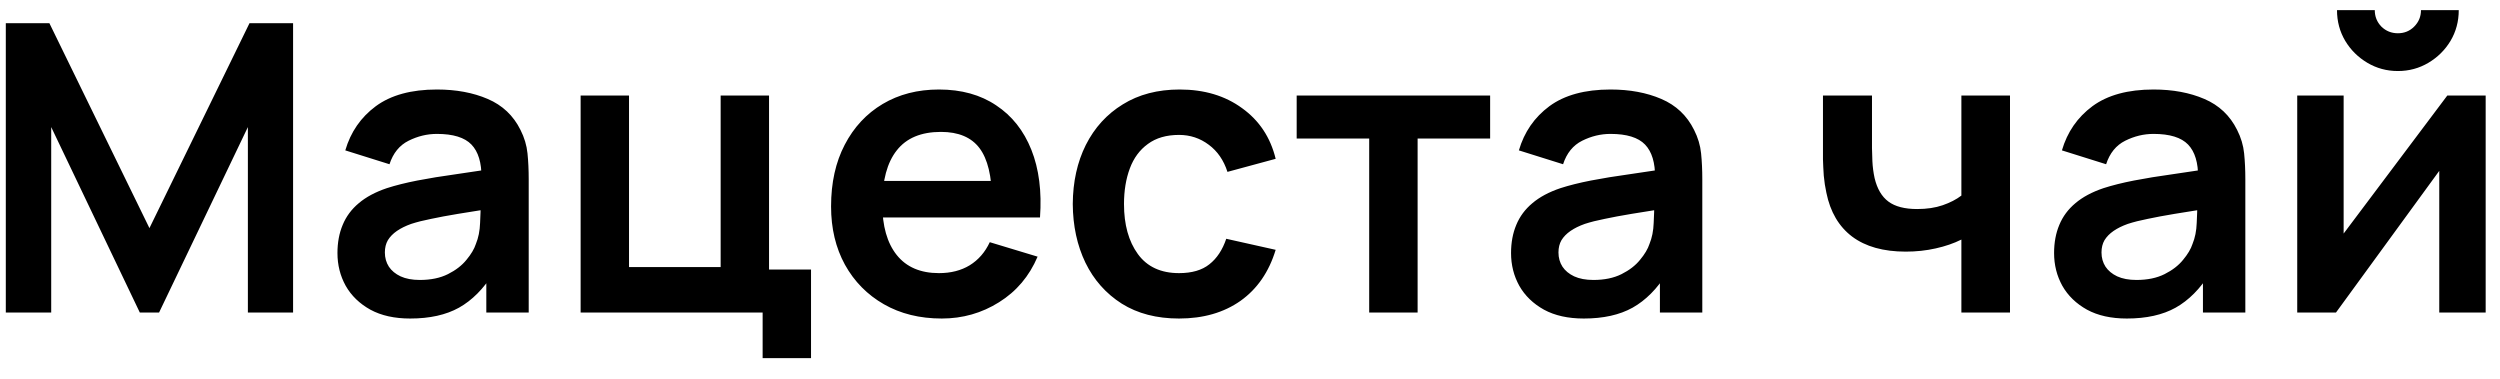 <?xml version="1.0" encoding="UTF-8"?> <svg xmlns="http://www.w3.org/2000/svg" width="112" height="17" viewBox="0 0 112 17" fill="none"> <path d="M0.26 14V1.04H2.213L6.695 10.22L11.177 1.04H13.13V14H11.105V5.693L7.127 14H6.263L2.294 5.693V14H0.26ZM18.376 14.27C17.674 14.27 17.08 14.138 16.594 13.874C16.108 13.604 15.739 13.247 15.487 12.803C15.241 12.359 15.118 11.87 15.118 11.336C15.118 10.868 15.196 10.448 15.352 10.076C15.508 9.698 15.748 9.374 16.072 9.104C16.396 8.828 16.816 8.603 17.332 8.429C17.722 8.303 18.178 8.189 18.7 8.087C19.228 7.985 19.798 7.892 20.41 7.808C21.028 7.718 21.673 7.622 22.345 7.52L21.571 7.961C21.577 7.289 21.427 6.794 21.121 6.476C20.815 6.158 20.299 5.999 19.573 5.999C19.135 5.999 18.712 6.101 18.304 6.305C17.896 6.509 17.611 6.86 17.449 7.358L15.469 6.737C15.709 5.915 16.165 5.255 16.837 4.757C17.515 4.259 18.427 4.01 19.573 4.01C20.437 4.01 21.196 4.151 21.85 4.433C22.51 4.715 22.999 5.177 23.317 5.819C23.491 6.161 23.596 6.512 23.632 6.872C23.668 7.226 23.686 7.613 23.686 8.033V14H21.787V11.894L22.102 12.236C21.664 12.938 21.151 13.454 20.563 13.784C19.981 14.108 19.252 14.27 18.376 14.27ZM18.808 12.542C19.3 12.542 19.72 12.455 20.068 12.281C20.416 12.107 20.692 11.894 20.896 11.642C21.106 11.39 21.247 11.153 21.319 10.931C21.433 10.655 21.496 10.34 21.508 9.986C21.526 9.626 21.535 9.335 21.535 9.113L22.201 9.311C21.547 9.413 20.986 9.503 20.518 9.581C20.05 9.659 19.648 9.734 19.312 9.806C18.976 9.872 18.679 9.947 18.421 10.031C18.169 10.121 17.956 10.226 17.782 10.346C17.608 10.466 17.473 10.604 17.377 10.76C17.287 10.916 17.242 11.099 17.242 11.309C17.242 11.549 17.302 11.762 17.422 11.948C17.542 12.128 17.716 12.272 17.944 12.38C18.178 12.488 18.466 12.542 18.808 12.542ZM34.166 16.043V14H26.012V4.28H28.18V11.966H32.285V4.28H34.453V12.074H36.334V16.043H34.166ZM42.191 14.27C41.207 14.27 40.343 14.057 39.599 13.631C38.855 13.205 38.273 12.614 37.853 11.858C37.439 11.102 37.232 10.232 37.232 9.248C37.232 8.186 37.436 7.265 37.844 6.485C38.252 5.699 38.819 5.09 39.545 4.658C40.271 4.226 41.111 4.01 42.065 4.01C43.073 4.01 43.928 4.247 44.63 4.721C45.338 5.189 45.863 5.852 46.205 6.71C46.547 7.568 46.676 8.579 46.592 9.743H44.441V8.951C44.435 7.895 44.249 7.124 43.883 6.638C43.517 6.152 42.941 5.909 42.155 5.909C41.267 5.909 40.607 6.185 40.175 6.737C39.743 7.283 39.527 8.084 39.527 9.14C39.527 10.124 39.743 10.886 40.175 11.426C40.607 11.966 41.237 12.236 42.065 12.236C42.599 12.236 43.058 12.119 43.442 11.885C43.832 11.645 44.132 11.3 44.342 10.85L46.484 11.498C46.112 12.374 45.536 13.055 44.756 13.541C43.982 14.027 43.127 14.27 42.191 14.27ZM38.843 9.743V8.105H45.53V9.743H38.843ZM52.821 14.27C51.819 14.27 50.964 14.048 50.256 13.604C49.548 13.154 49.005 12.542 48.627 11.768C48.255 10.994 48.066 10.118 48.06 9.14C48.066 8.144 48.261 7.262 48.645 6.494C49.035 5.72 49.587 5.114 50.301 4.676C51.015 4.232 51.864 4.01 52.848 4.01C53.952 4.01 54.885 4.289 55.647 4.847C56.415 5.399 56.916 6.155 57.15 7.115L54.99 7.7C54.822 7.178 54.543 6.773 54.153 6.485C53.763 6.191 53.319 6.044 52.821 6.044C52.257 6.044 51.792 6.179 51.426 6.449C51.06 6.713 50.79 7.079 50.616 7.547C50.442 8.015 50.355 8.546 50.355 9.14C50.355 10.064 50.562 10.811 50.976 11.381C51.39 11.951 52.005 12.236 52.821 12.236C53.397 12.236 53.85 12.104 54.18 11.84C54.516 11.576 54.768 11.195 54.936 10.697L57.15 11.192C56.85 12.182 56.325 12.944 55.575 13.478C54.825 14.006 53.907 14.27 52.821 14.27ZM61.34 14V6.206H58.091V4.28H66.758V6.206H63.509V14H61.34ZM70.953 14.27C70.251 14.27 69.657 14.138 69.171 13.874C68.685 13.604 68.316 13.247 68.064 12.803C67.818 12.359 67.695 11.87 67.695 11.336C67.695 10.868 67.773 10.448 67.929 10.076C68.085 9.698 68.325 9.374 68.649 9.104C68.973 8.828 69.393 8.603 69.909 8.429C70.299 8.303 70.755 8.189 71.277 8.087C71.805 7.985 72.375 7.892 72.987 7.808C73.605 7.718 74.25 7.622 74.922 7.52L74.148 7.961C74.154 7.289 74.004 6.794 73.698 6.476C73.392 6.158 72.876 5.999 72.15 5.999C71.712 5.999 71.289 6.101 70.881 6.305C70.473 6.509 70.188 6.86 70.026 7.358L68.046 6.737C68.286 5.915 68.742 5.255 69.414 4.757C70.092 4.259 71.004 4.01 72.15 4.01C73.014 4.01 73.773 4.151 74.427 4.433C75.087 4.715 75.576 5.177 75.894 5.819C76.068 6.161 76.173 6.512 76.209 6.872C76.245 7.226 76.263 7.613 76.263 8.033V14H74.364V11.894L74.679 12.236C74.241 12.938 73.728 13.454 73.14 13.784C72.558 14.108 71.829 14.27 70.953 14.27ZM71.385 12.542C71.877 12.542 72.297 12.455 72.645 12.281C72.993 12.107 73.269 11.894 73.473 11.642C73.683 11.39 73.824 11.153 73.896 10.931C74.01 10.655 74.073 10.34 74.085 9.986C74.103 9.626 74.112 9.335 74.112 9.113L74.778 9.311C74.124 9.413 73.563 9.503 73.095 9.581C72.627 9.659 72.225 9.734 71.889 9.806C71.553 9.872 71.256 9.947 70.998 10.031C70.746 10.121 70.533 10.226 70.359 10.346C70.185 10.466 70.05 10.604 69.954 10.76C69.864 10.916 69.819 11.099 69.819 11.309C69.819 11.549 69.879 11.762 69.999 11.948C70.119 12.128 70.293 12.272 70.521 12.38C70.755 12.488 71.043 12.542 71.385 12.542ZM87.87 14V10.733C87.534 10.901 87.15 11.033 86.718 11.129C86.292 11.225 85.845 11.273 85.377 11.273C84.375 11.273 83.574 11.048 82.974 10.598C82.38 10.148 81.996 9.494 81.822 8.636C81.768 8.39 81.729 8.135 81.705 7.871C81.687 7.601 81.675 7.358 81.669 7.142C81.669 6.92 81.669 6.752 81.669 6.638V4.28H83.865V6.638C83.865 6.77 83.871 6.965 83.883 7.223C83.895 7.475 83.928 7.727 83.982 7.979C84.096 8.459 84.303 8.81 84.603 9.032C84.903 9.254 85.332 9.365 85.89 9.365C86.322 9.365 86.703 9.308 87.033 9.194C87.363 9.08 87.642 8.936 87.87 8.762V4.28H90.048V14H87.87ZM95.281 14.27C94.579 14.27 93.985 14.138 93.499 13.874C93.013 13.604 92.644 13.247 92.392 12.803C92.146 12.359 92.023 11.87 92.023 11.336C92.023 10.868 92.101 10.448 92.257 10.076C92.413 9.698 92.653 9.374 92.977 9.104C93.301 8.828 93.721 8.603 94.237 8.429C94.627 8.303 95.083 8.189 95.605 8.087C96.133 7.985 96.703 7.892 97.315 7.808C97.933 7.718 98.578 7.622 99.25 7.52L98.476 7.961C98.482 7.289 98.332 6.794 98.026 6.476C97.72 6.158 97.204 5.999 96.478 5.999C96.04 5.999 95.617 6.101 95.209 6.305C94.801 6.509 94.516 6.86 94.354 7.358L92.374 6.737C92.614 5.915 93.07 5.255 93.742 4.757C94.42 4.259 95.332 4.01 96.478 4.01C97.342 4.01 98.101 4.151 98.755 4.433C99.415 4.715 99.904 5.177 100.222 5.819C100.396 6.161 100.501 6.512 100.537 6.872C100.573 7.226 100.591 7.613 100.591 8.033V14H98.692V11.894L99.007 12.236C98.569 12.938 98.056 13.454 97.468 13.784C96.886 14.108 96.157 14.27 95.281 14.27ZM95.713 12.542C96.205 12.542 96.625 12.455 96.973 12.281C97.321 12.107 97.597 11.894 97.801 11.642C98.011 11.39 98.152 11.153 98.224 10.931C98.338 10.655 98.401 10.34 98.413 9.986C98.431 9.626 98.44 9.335 98.44 9.113L99.106 9.311C98.452 9.413 97.891 9.503 97.423 9.581C96.955 9.659 96.553 9.734 96.217 9.806C95.881 9.872 95.584 9.947 95.326 10.031C95.074 10.121 94.861 10.226 94.687 10.346C94.513 10.466 94.378 10.604 94.282 10.76C94.192 10.916 94.147 11.099 94.147 11.309C94.147 11.549 94.207 11.762 94.327 11.948C94.447 12.128 94.621 12.272 94.849 12.38C95.083 12.488 95.371 12.542 95.713 12.542ZM107.425 3.182C106.927 3.182 106.471 3.059 106.057 2.813C105.643 2.567 105.313 2.24 105.067 1.832C104.821 1.418 104.698 0.959 104.698 0.455H106.39C106.39 0.743 106.489 0.989 106.687 1.193C106.891 1.391 107.137 1.49 107.425 1.49C107.713 1.49 107.956 1.391 108.154 1.193C108.358 0.989 108.46 0.743 108.46 0.455H110.152C110.152 0.959 110.029 1.418 109.783 1.832C109.537 2.24 109.207 2.567 108.793 2.813C108.379 3.059 107.923 3.182 107.425 3.182ZM111.358 4.28V14H109.279V7.655L104.653 14H102.916V4.28H104.995V10.463L109.639 4.28H111.358Z" fill="black"></path> </svg> 